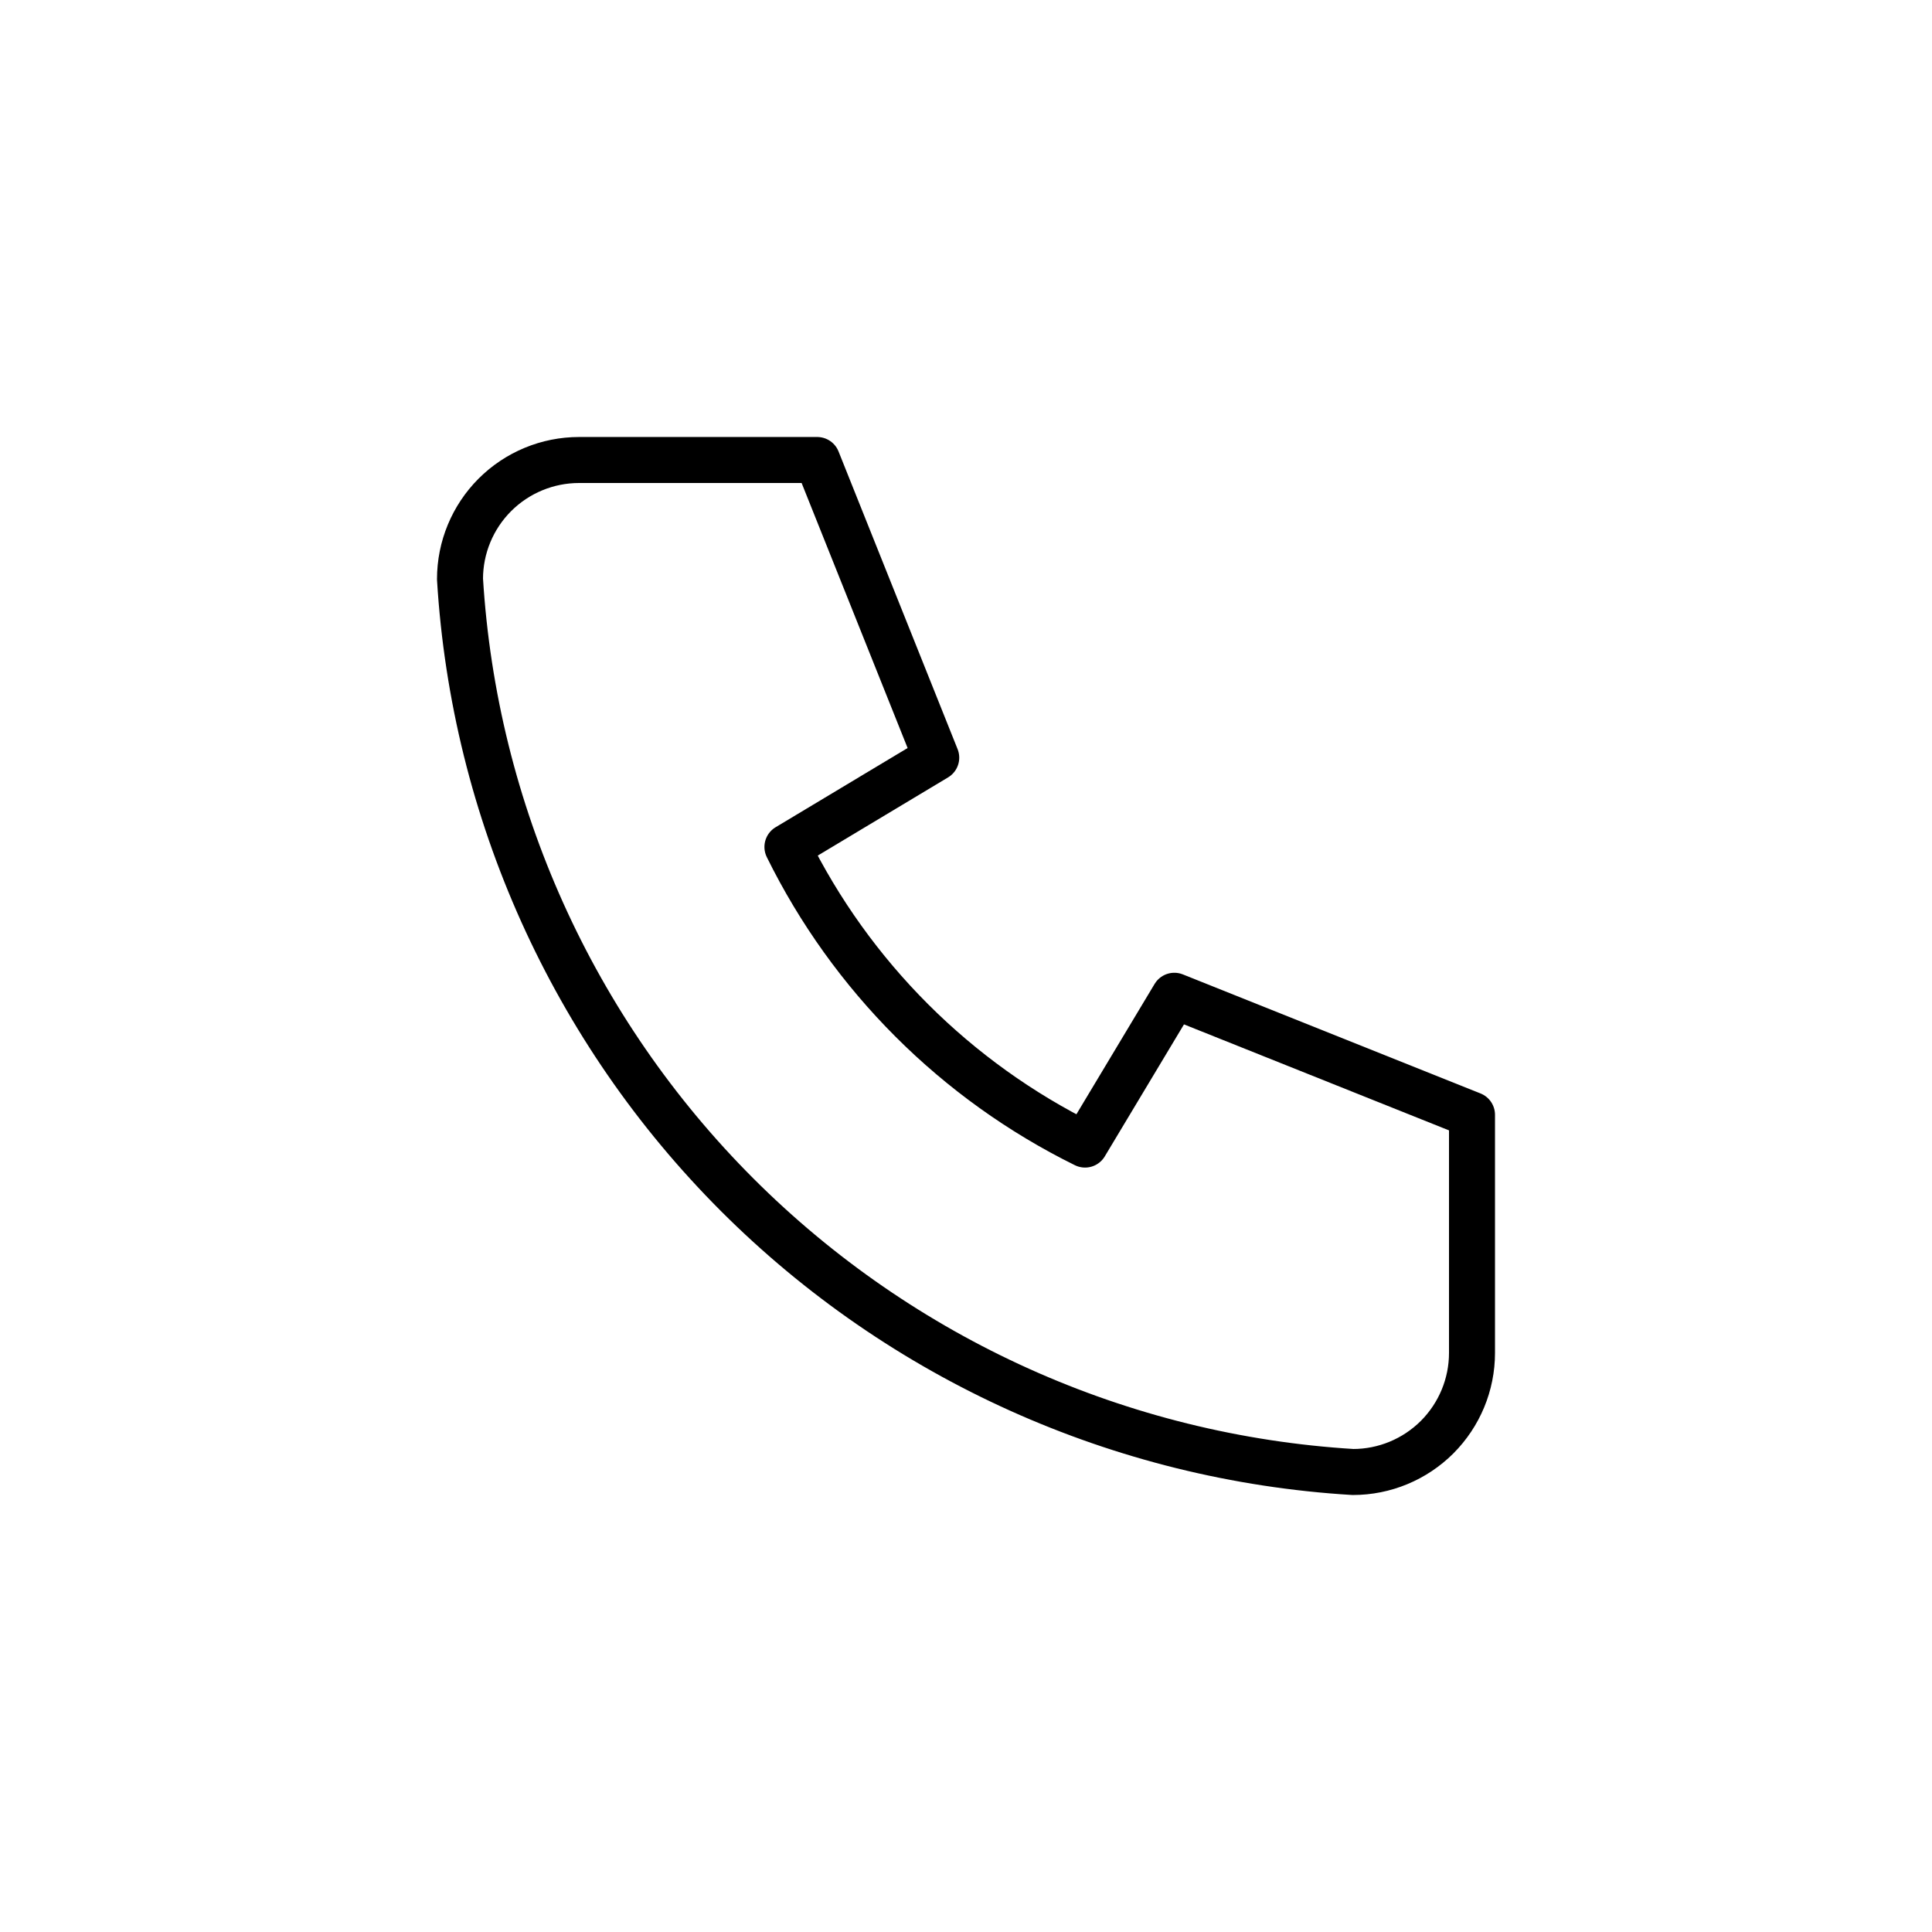 <svg xmlns="http://www.w3.org/2000/svg" width="42" height="42" viewBox="0 0 42 42" fill="none"><path d="M12.588 10H17.765L20.353 16.471L17.118 18.412C18.504 21.222 20.778 23.496 23.588 24.882L25.529 21.647L32 24.235V29.412C32 30.098 31.727 30.756 31.242 31.242C30.756 31.727 30.098 32 29.412 32C24.364 31.693 19.603 29.55 16.026 25.974C12.45 22.397 10.307 17.636 10 12.588C10 11.902 10.273 11.243 10.758 10.758C11.243 10.273 11.902 10 12.588 10Z" stroke="black" stroke-linecap="round" stroke-linejoin="round"></path></svg>